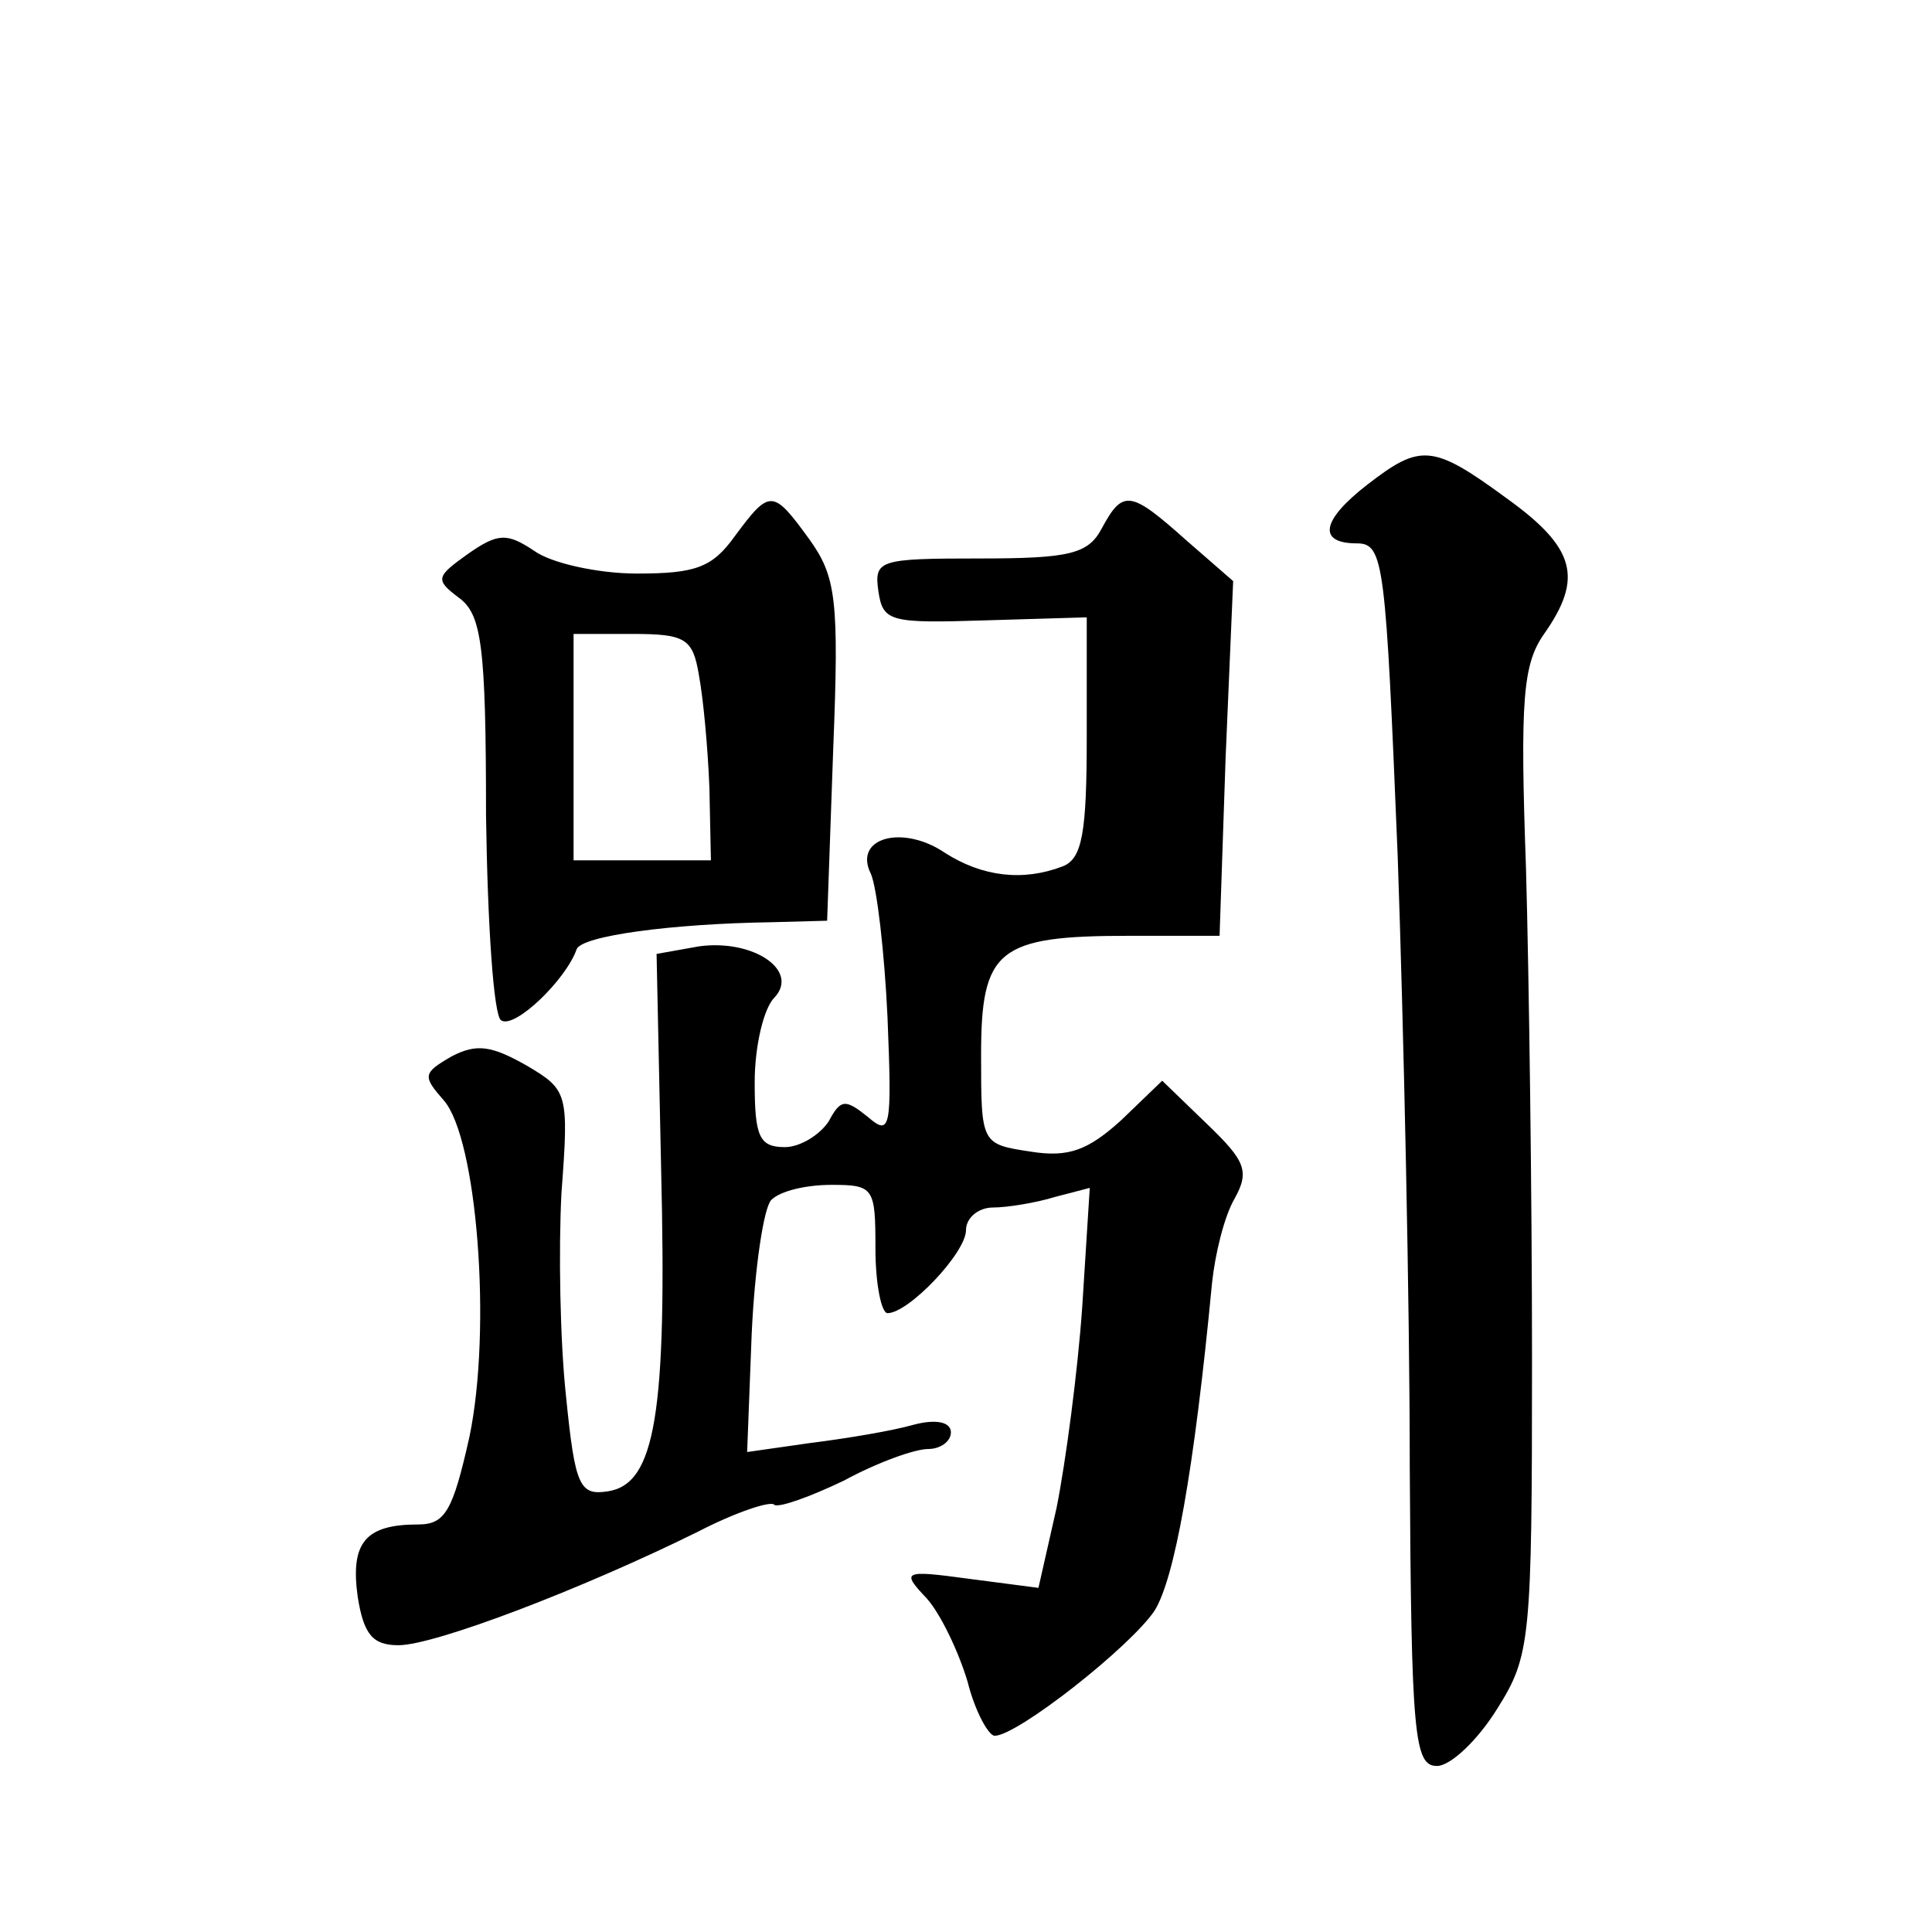 <?xml version="1.0" standalone="no"?>
<!DOCTYPE svg PUBLIC "-//W3C//DTD SVG 20010904//EN"
 "http://www.w3.org/TR/2001/REC-SVG-20010904/DTD/svg10.dtd">
<svg version="1.0" xmlns="http://www.w3.org/2000/svg"
 width="128pt" height="128pt" viewBox="0 0 128 128"
 preserveAspectRatio="xMidYMid meet">
<g transform="translate(0,128) scale(0.1,-0.1)"
fill="#0" stroke="none">
<path d="M906 959 c-31 -24 -33 -39 -7 -39 18 0 19 -13 27 -207 4 -115 8 -297 8
-405 1 -178 3 -198 18 -198 9 0 27 17 40 38 22 35 23 45 23 232 0 107 -2 254 -4
325 -4 112 -2 135 12 155 26 37 21 57 -25 90 -49 36 -57 36 -92 9z M487 925 c-15
-21 -26 -25 -65 -25 -26 0 -57 7 -68 15 -18 12 -24 12 -44 -2 -21 -15 -22 -17 -6
-29 15 -11 18 -31 18 -144 1 -72 5 -133 10 -136 9 -6 43 27 50 47 3 9 63 17 129
18 l37 1 4 113 c4 100 2 115 -16 140 -24 33 -26 33 -49 2z m-24 -92 c3 -16 6 -49
7 -75 l1 -48 -46 0 -45 0 0 75 0 75 39 0 c35 0 40 -3 44 -27z M730 930 c-9 -17
-21 -20 -81 -20 -67 0 -70 -1 -67 -22 3 -20 8 -21 71 -19 l67 2 0 -79 c0 -64 -3
-81 -16 -86 -26 -10 -53 -7 -78 9 -28 19 -61 10 -49 -14 4 -9 9 -52 11 -95 3 -74
2 -79 -13 -66 -15 12 -18 12 -26 -3 -6 -9 -19 -17 -29 -17 -17 0 -20 7 -20 43 0
24 6 49 13 56 17 18 -14 39 -50 34 l-28 -5 3 -142 c4 -163 -4 -209 -35 -214 -19
-3 -22 3 -28 63 -4 37 -5 97 -3 135 5 66 4 68 -23 84 -23 13 -33 15 -50 6 -19 -11
-19 -13 -5 -29 22 -25 32 -151 17 -223 -11 -49 -16 -58 -34 -58 -35 0 -45 -12 -40
-48 4 -25 10 -32 27 -32 24 0 121 37 198 75 25 13 49 21 51 18 3 -2 23 5 46 16
22 12 47 21 56 21 8 0 15 5 15 11 0 7 -10 9 -25 5 -14 -4 -44 -9 -68 -12 l-42 -6
3 78 c2 44 8 84 13 89 6 6 23 10 40 10 28 0 29 -2 29 -42 0 -24 4 -43 8 -43 14
0 52 40 52 55 0 8 8 15 18 15 9 0 28 3 41 7 l23 6 -5 -79 c-3 -43 -11 -103 -17
-133 l-12 -53 -46 6 c-44 6 -45 5 -28 -13 9 -10 21 -35 27 -55 5 -20 14 -36 18
-36 15 0 90 59 106 83 13 21 26 91 38 217 2 19 8 44 15 56 10 18 7 25 -18 49 l-30
29 -27 -26 c-22 -20 -35 -25 -60 -21 -33 5 -33 5 -33 64 0 70 11 79 98 79 l60 0
4 118 5 117 -31 27 c-37 33 -42 34 -56 8z"/>
</g>
</svg>
